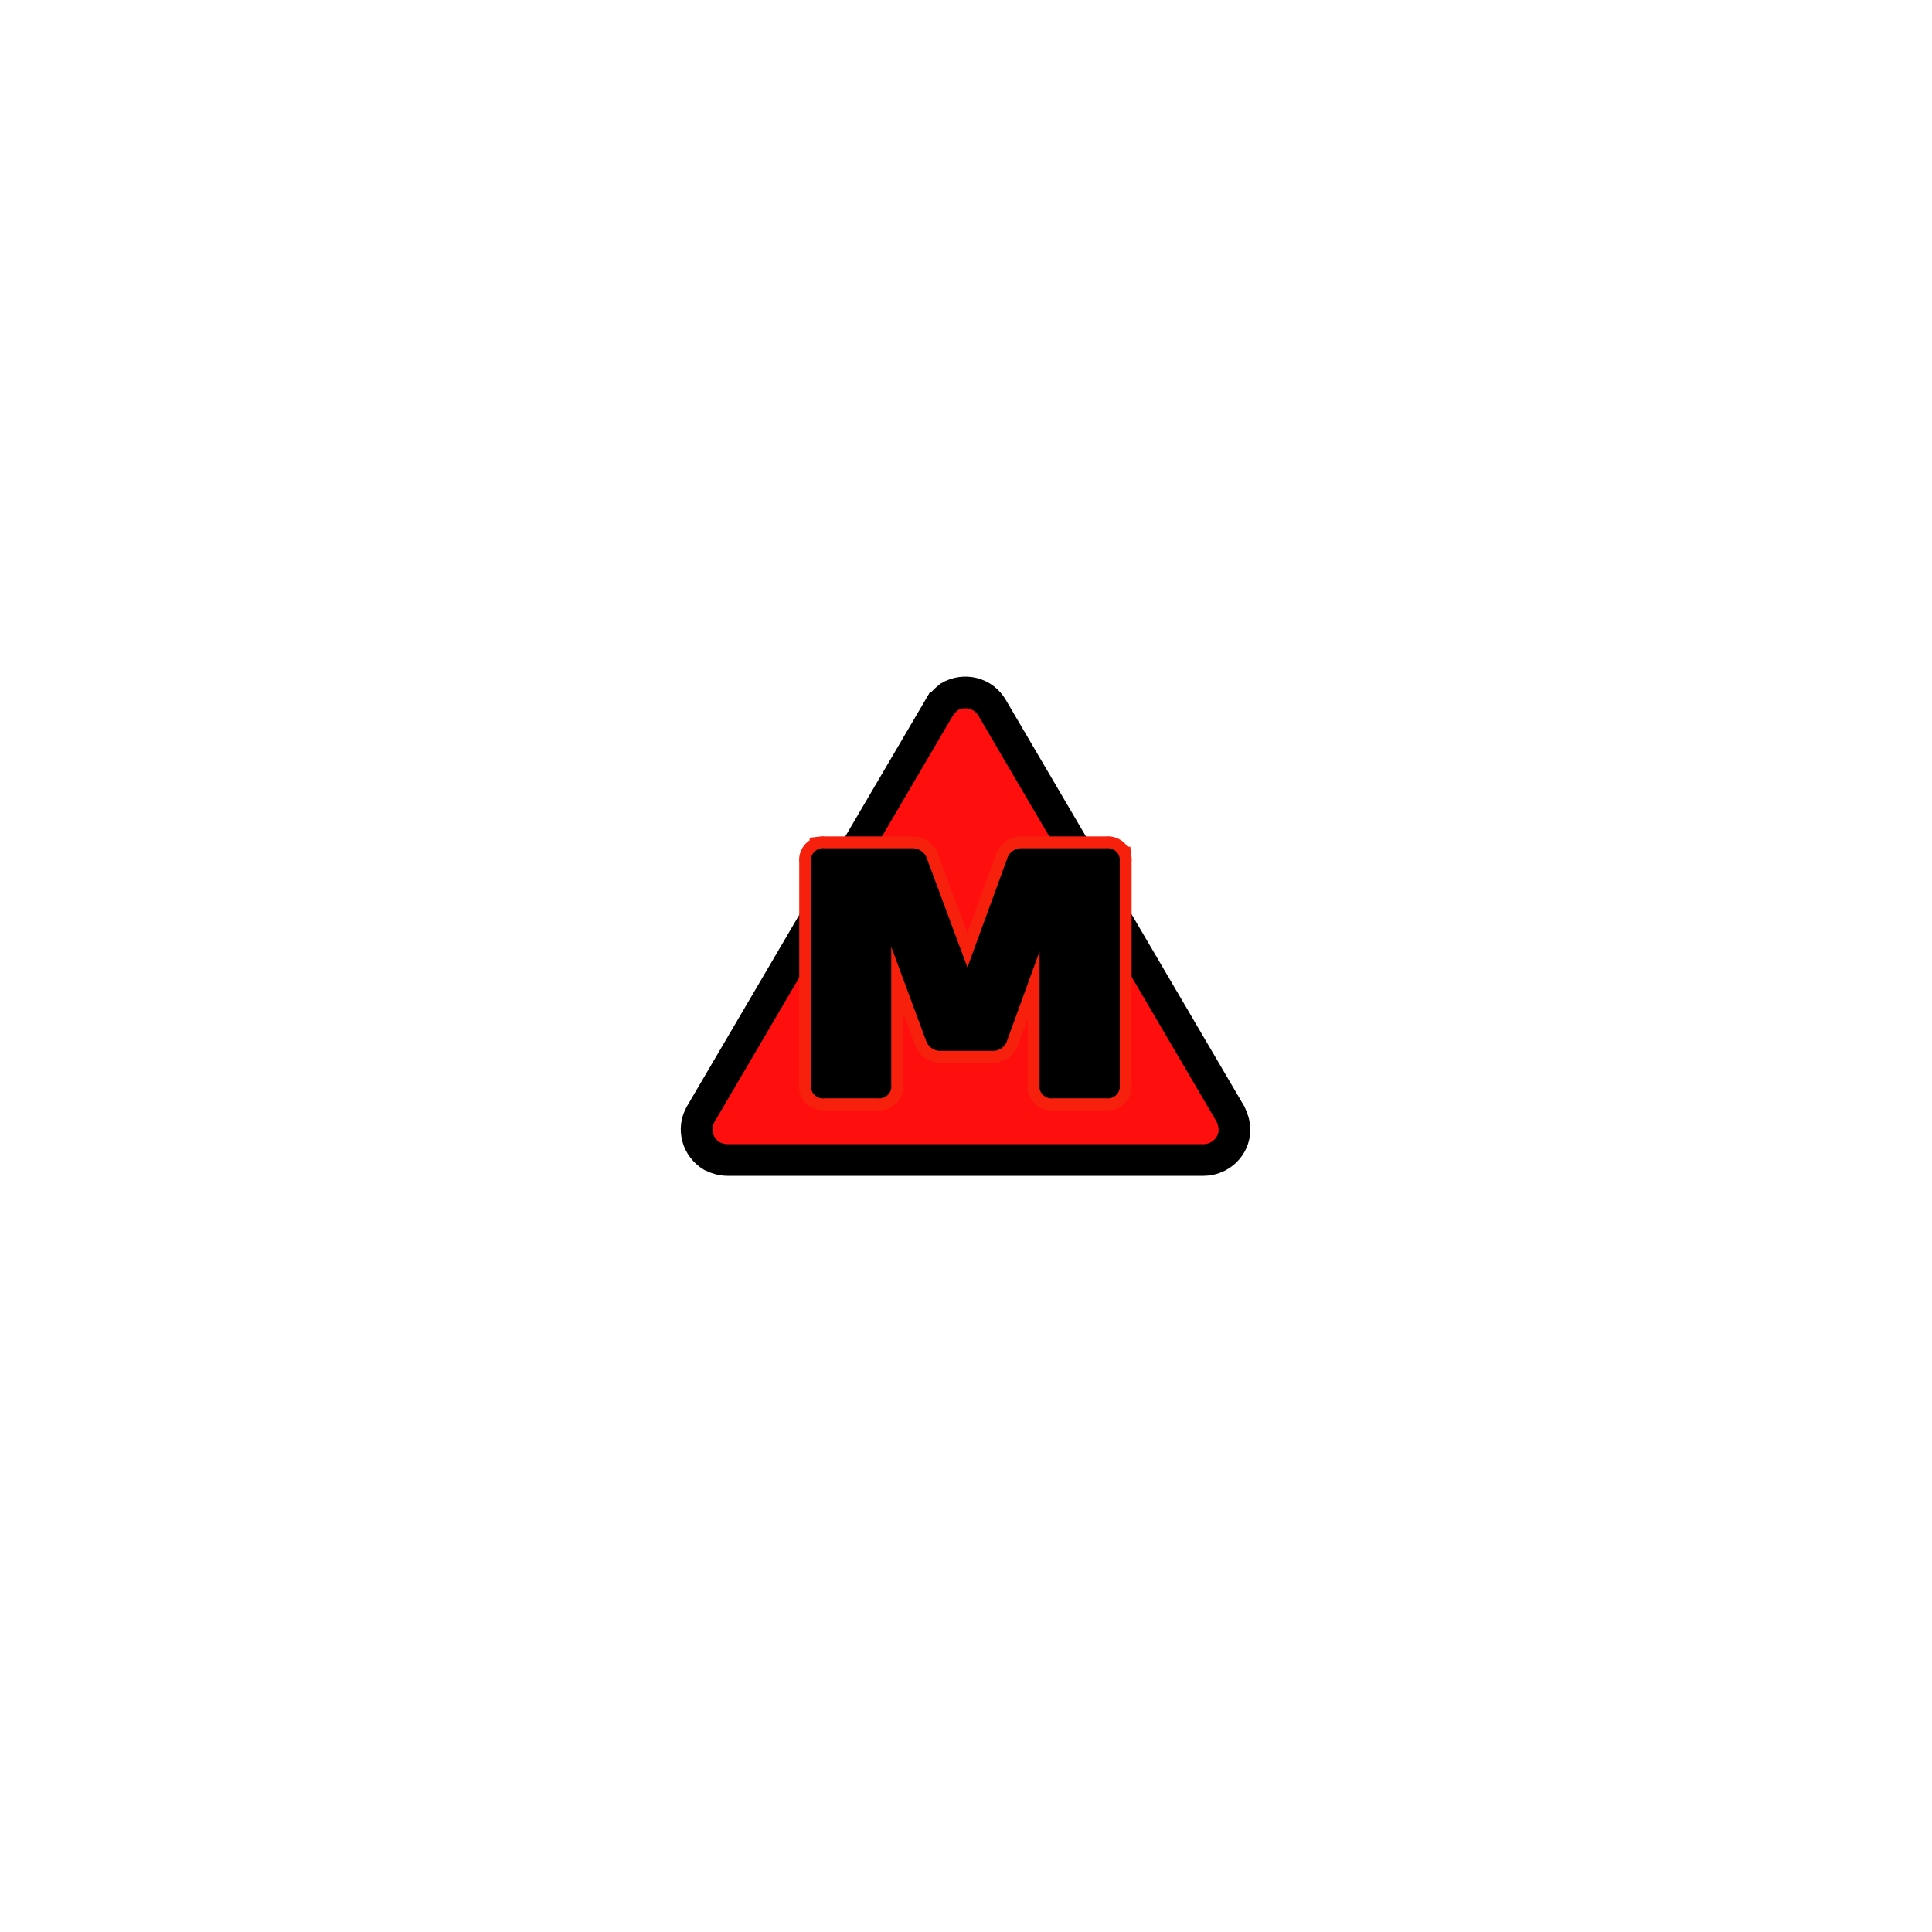<svg xmlns="http://www.w3.org/2000/svg" viewBox="0 0 244 244"><path d="M118.6 89.4l-30.1 51.3c-1.1 1.9-.4 4.2 1.4 5.3.6.3 1.3.5 2 .5H152c2.1 0 3.9-1.7 3.9-3.8 0-.7-.2-1.4-.5-2l-30.1-51.3c-1.1-1.9-3.5-2.5-5.4-1.4-.5.4-1 .9-1.3 1.4z" fill-rule="evenodd" clip-rule="evenodd" fill="#ff0e0e" stroke="#000" stroke-width="4"/><g fill-rule="evenodd" clip-rule="evenodd"><path d="M102.437 137.06v-28.273c-.105-.81.485-1.549 1.318-1.651a1.57 1.57 0 01.369-.001h11.009c.883-.048 1.685.498 1.941 1.322l5.106 13.724 5.017-13.724c.24-.834 1.052-1.387 1.941-1.322h10.588c.834-.096 1.59.484 1.689 1.295a1.47 1.47 0 01-.001.357v28.273c.104.81-.487 1.549-1.32 1.651a1.554 1.554 0 01-.367.001h-6.749c-.834.096-1.59-.484-1.689-1.295a1.47 1.47 0 01.001-.357v-16.906l-4.091 11.243c-.24.834-1.052 1.387-1.941 1.322h-6.373c-.883.048-1.685-.498-1.941-1.322l-4.387-11.821v17.484c.104.81-.487 1.549-1.32 1.651a1.554 1.554 0 01-.367.001h-6.746c-.834.096-1.59-.483-1.689-1.293a1.487 1.487 0 01.002-.359z" stroke="#f6200d" stroke-width="3"/><path d="M102.437 137.06v-28.273c-.105-.81.485-1.549 1.318-1.651a1.57 1.57 0 01.369-.001h11.009c.883-.048 1.685.498 1.941 1.322l5.106 13.724 5.017-13.724c.24-.834 1.052-1.387 1.941-1.322h10.588c.834-.096 1.59.484 1.689 1.295a1.47 1.47 0 01-.001.357v28.273c.104.81-.487 1.549-1.32 1.651a1.554 1.554 0 01-.367.001h-6.749c-.834.096-1.59-.484-1.689-1.295a1.47 1.47 0 01.001-.357v-16.906l-4.091 11.243c-.24.834-1.052 1.387-1.941 1.322h-6.373c-.883.048-1.685-.498-1.941-1.322l-4.387-11.821v17.484c.104.81-.487 1.549-1.32 1.651a1.554 1.554 0 01-.367.001h-6.746c-.834.096-1.59-.483-1.689-1.293a1.487 1.487 0 01.002-.359z"/></g></svg>